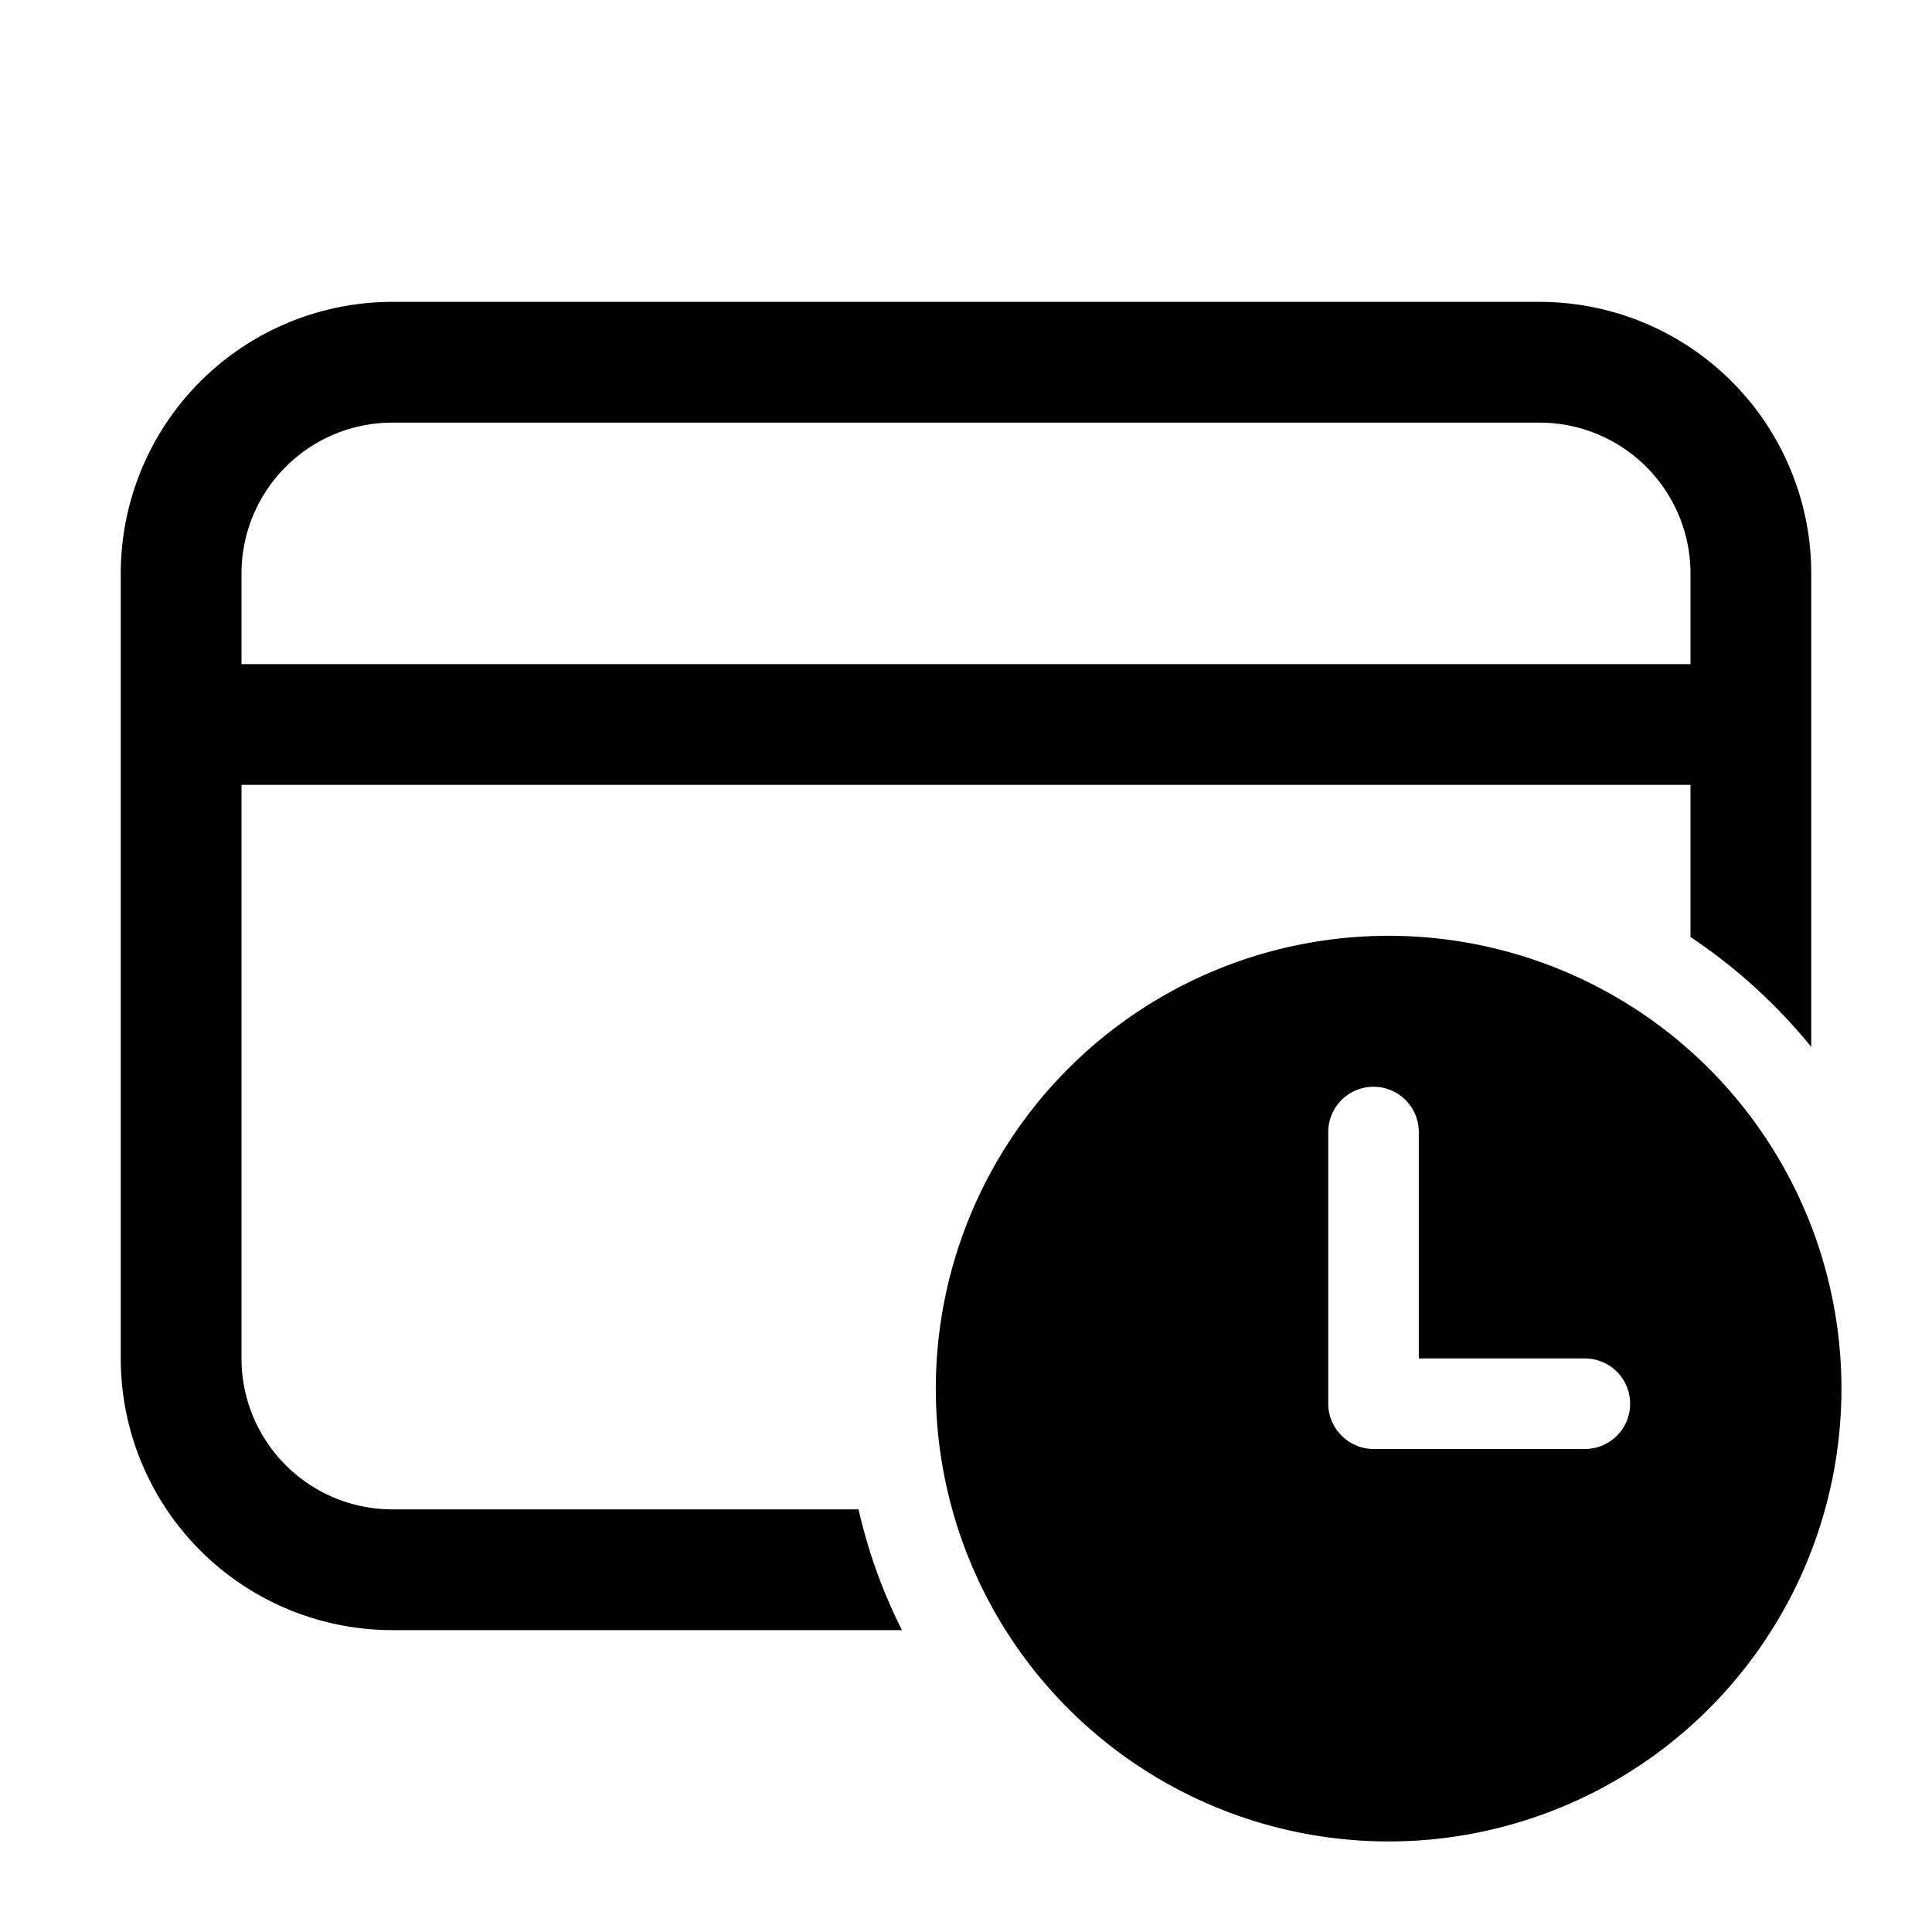 <svg width="32" height="32" viewBox="0 0 32 32" xmlns="http://www.w3.org/2000/svg"><path d="M2 9.5A4.5 4.5 0 0 1 6.5 5h19A4.5 4.5 0 0 1 30 9.5v7.84a9.05 9.05 0 0 0-2-1.82V13H4v9.5A2.5 2.5 0 0 0 6.5 25h7.72c.16.7.4 1.37.72 2H6.5A4.5 4.5 0 0 1 2 22.5v-13ZM6.5 7A2.5 2.5 0 0 0 4 9.5V11h24V9.5A2.5 2.5 0 0 0 25.5 7h-19ZM23 30.5a7.5 7.5 0 1 1 0-15 7.5 7.5 0 0 1 0 15ZM22.75 18a.75.75 0 0 0-.75.75v4.5c0 .41.34.75.75.75h3.5a.75.75 0 0 0 0-1.5H23.5v-3.75a.75.75 0 0 0-.75-.75Z"/></svg>